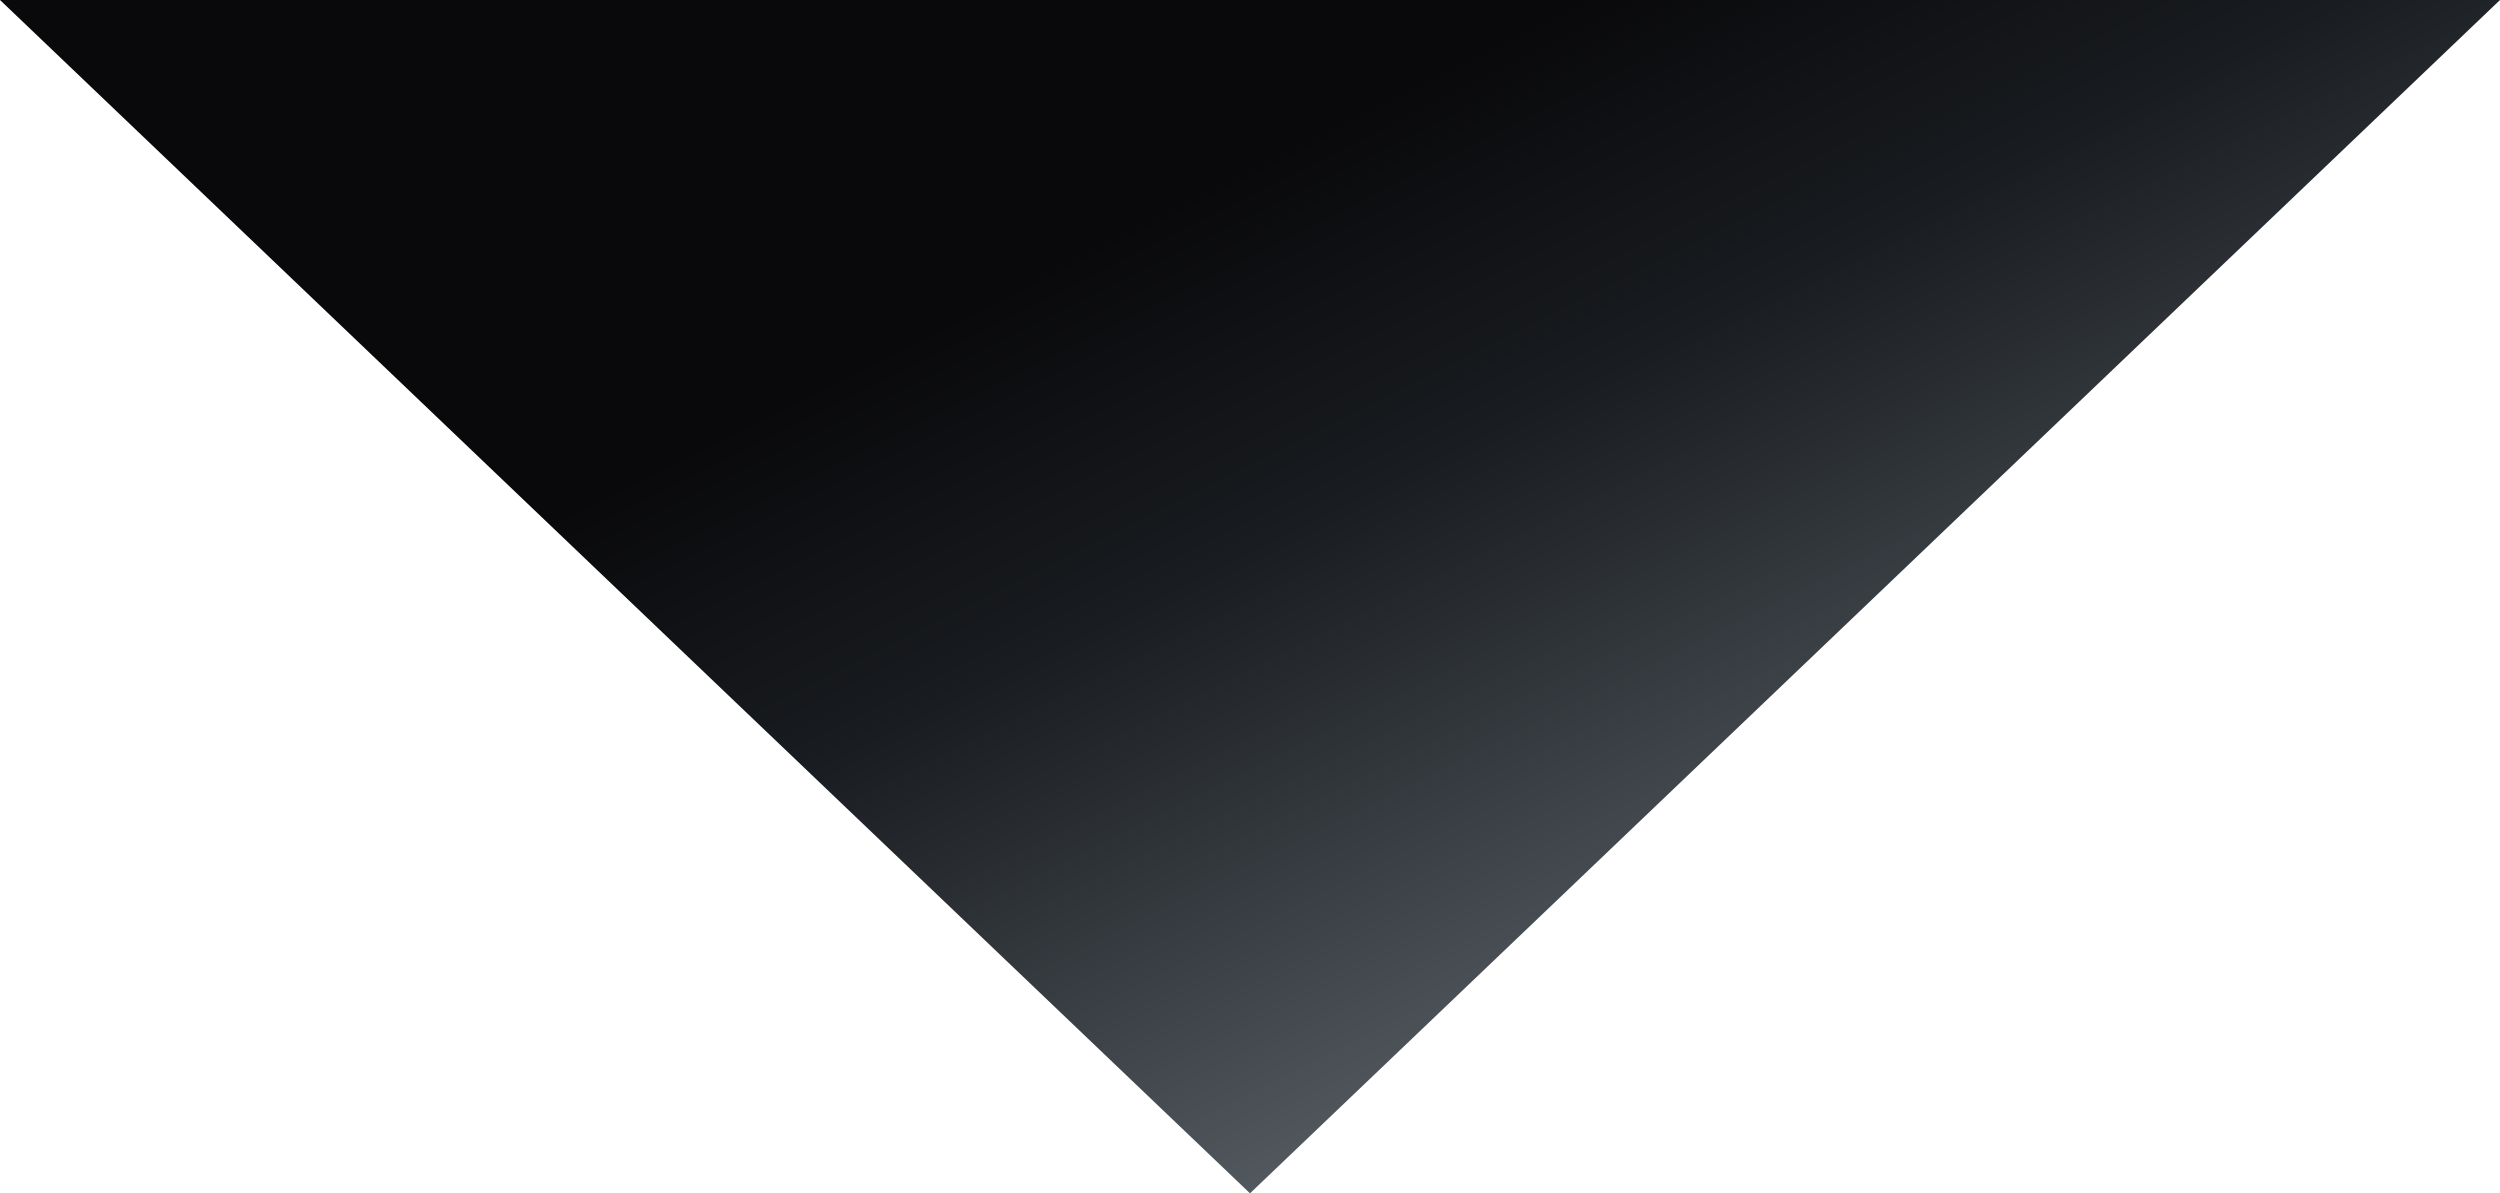 <?xml version="1.0" encoding="utf-8"?>
<svg xmlns="http://www.w3.org/2000/svg" fill="none" height="100%" overflow="visible" preserveAspectRatio="none" style="display: block;" viewBox="0 0 375 179" width="100%">
<path d="M187.5 0H0L187.5 179L375 0H187.5Z" fill="url(#paint0_linear_0_33162)" id="Vector 911"/>
<defs>
<linearGradient gradientUnits="userSpaceOnUse" id="paint0_linear_0_33162" x1="79.5" x2="199.304" y1="-28.621" y2="210.159">
<stop offset="0.36" stop-color="#09090B"/>
<stop offset="0.552" stop-color="#191C20"/>
<stop offset="1" stop-color="#676F76"/>
</linearGradient>
</defs>
</svg>